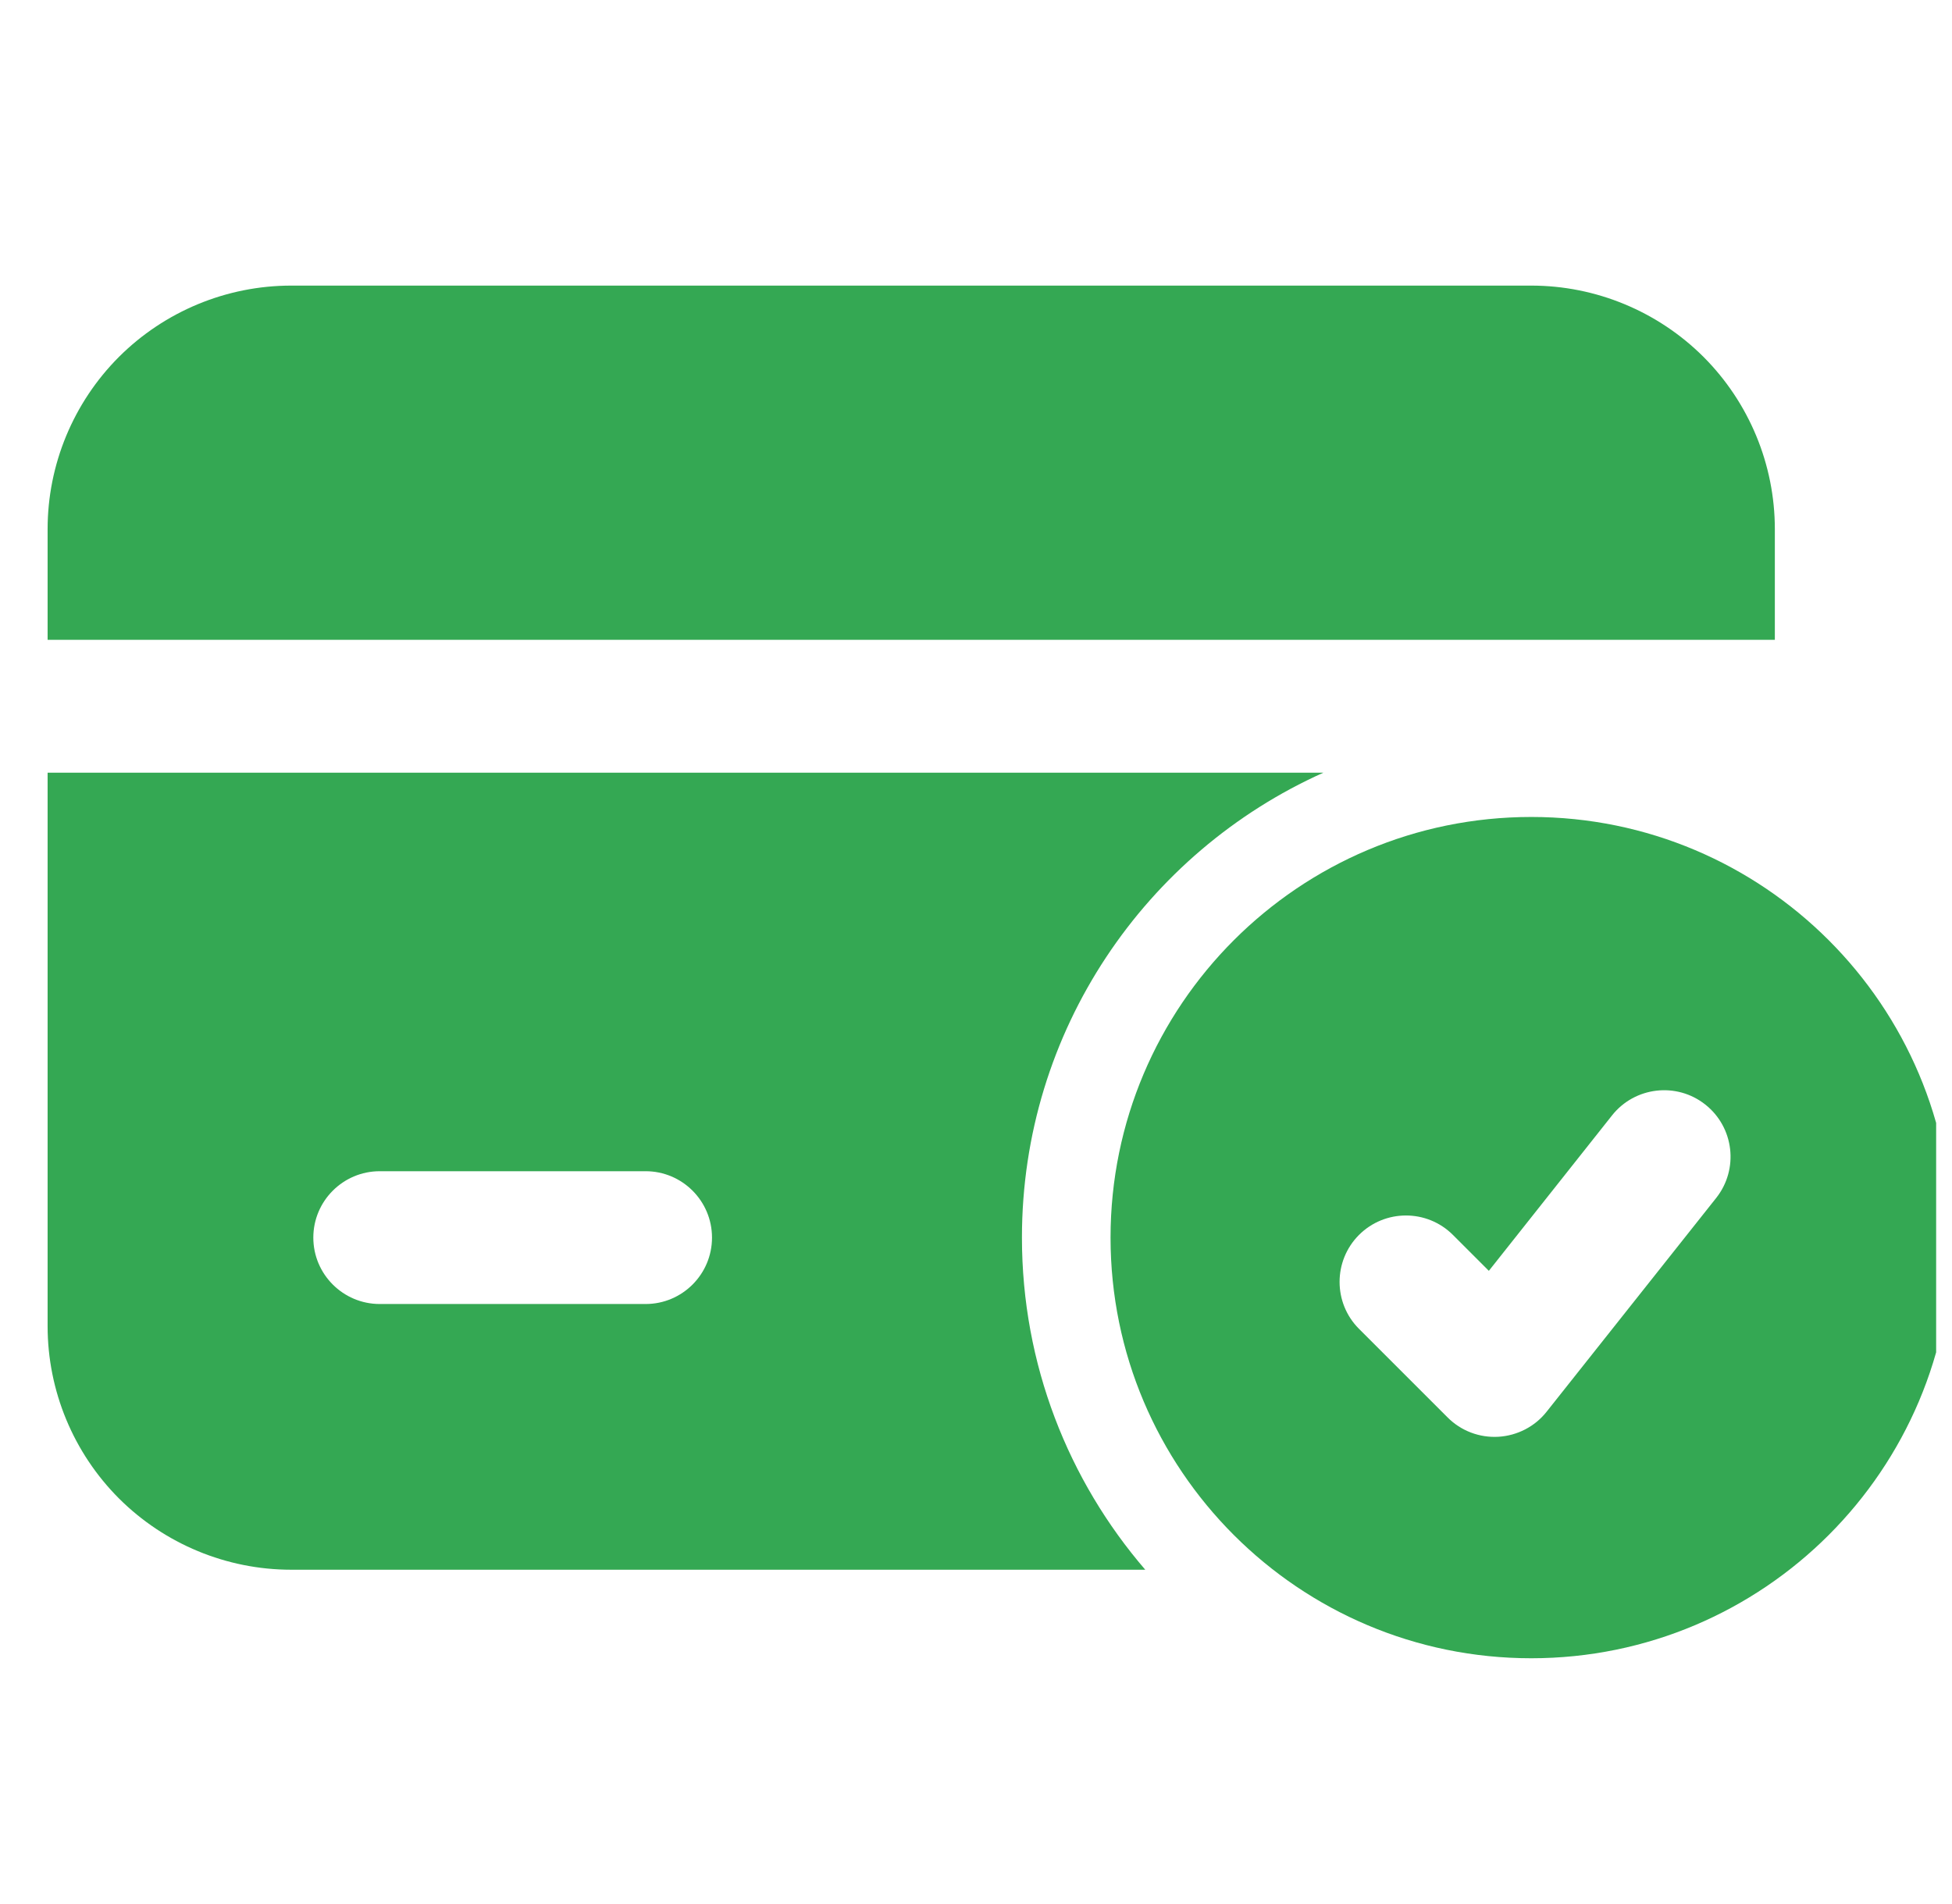 <svg width="41" height="40" viewBox="0 0 41 40" fill="none" xmlns="http://www.w3.org/2000/svg">
<g clip-path="url(#clip0_102_250)">
<path fill-rule="evenodd" clip-rule="evenodd" d="M32.163 17.163C27.285 17.163 23.326 21.122 23.326 26C23.326 30.878 27.285 34.837 32.163 34.837C37.041 34.837 41 30.878 41 26C41 21.122 37.041 17.163 32.163 17.163ZM28.544 27.916L30.405 29.777C30.687 30.06 31.074 30.207 31.473 30.184C31.869 30.16 32.239 29.97 32.485 29.658L36.047 25.167C36.526 24.562 36.423 23.684 35.82 23.206C35.218 22.727 34.338 22.828 33.859 23.433L31.272 26.698L30.518 25.944C29.973 25.399 29.089 25.399 28.544 25.944C28.001 26.488 28.001 27.373 28.544 27.916Z" fill="#34A853"/>
<path fill-rule="evenodd" clip-rule="evenodd" d="M27.796 16.233H1V27.86C1 29.217 1.54 30.519 2.498 31.479C3.458 32.437 4.76 32.977 6.116 32.977H24.055C22.442 31.103 21.465 28.664 21.465 26C21.465 21.65 24.066 17.905 27.796 16.233ZM13.56 24.605H7.977C7.207 24.605 6.581 25.23 6.581 26C6.581 26.77 7.207 27.395 7.977 27.395H13.56C14.33 27.395 14.955 26.77 14.955 26C14.955 25.23 14.33 24.605 13.56 24.605ZM1 13.442H37.279V11.116C37.279 9.76 36.739 8.458 35.781 7.498C34.821 6.54 33.519 6 32.163 6C25.72 6 12.559 6 6.116 6C4.76 6 3.458 6.54 2.498 7.498C1.54 8.458 1 9.76 1 11.116V13.442Z" fill="#34A853"/>
</g>
<defs>
<clipPath id="clip0_102_250">
<rect width="40" height="40" fill="white" transform="translate(0.667)"/>
</clipPath>
</defs>
</svg>
